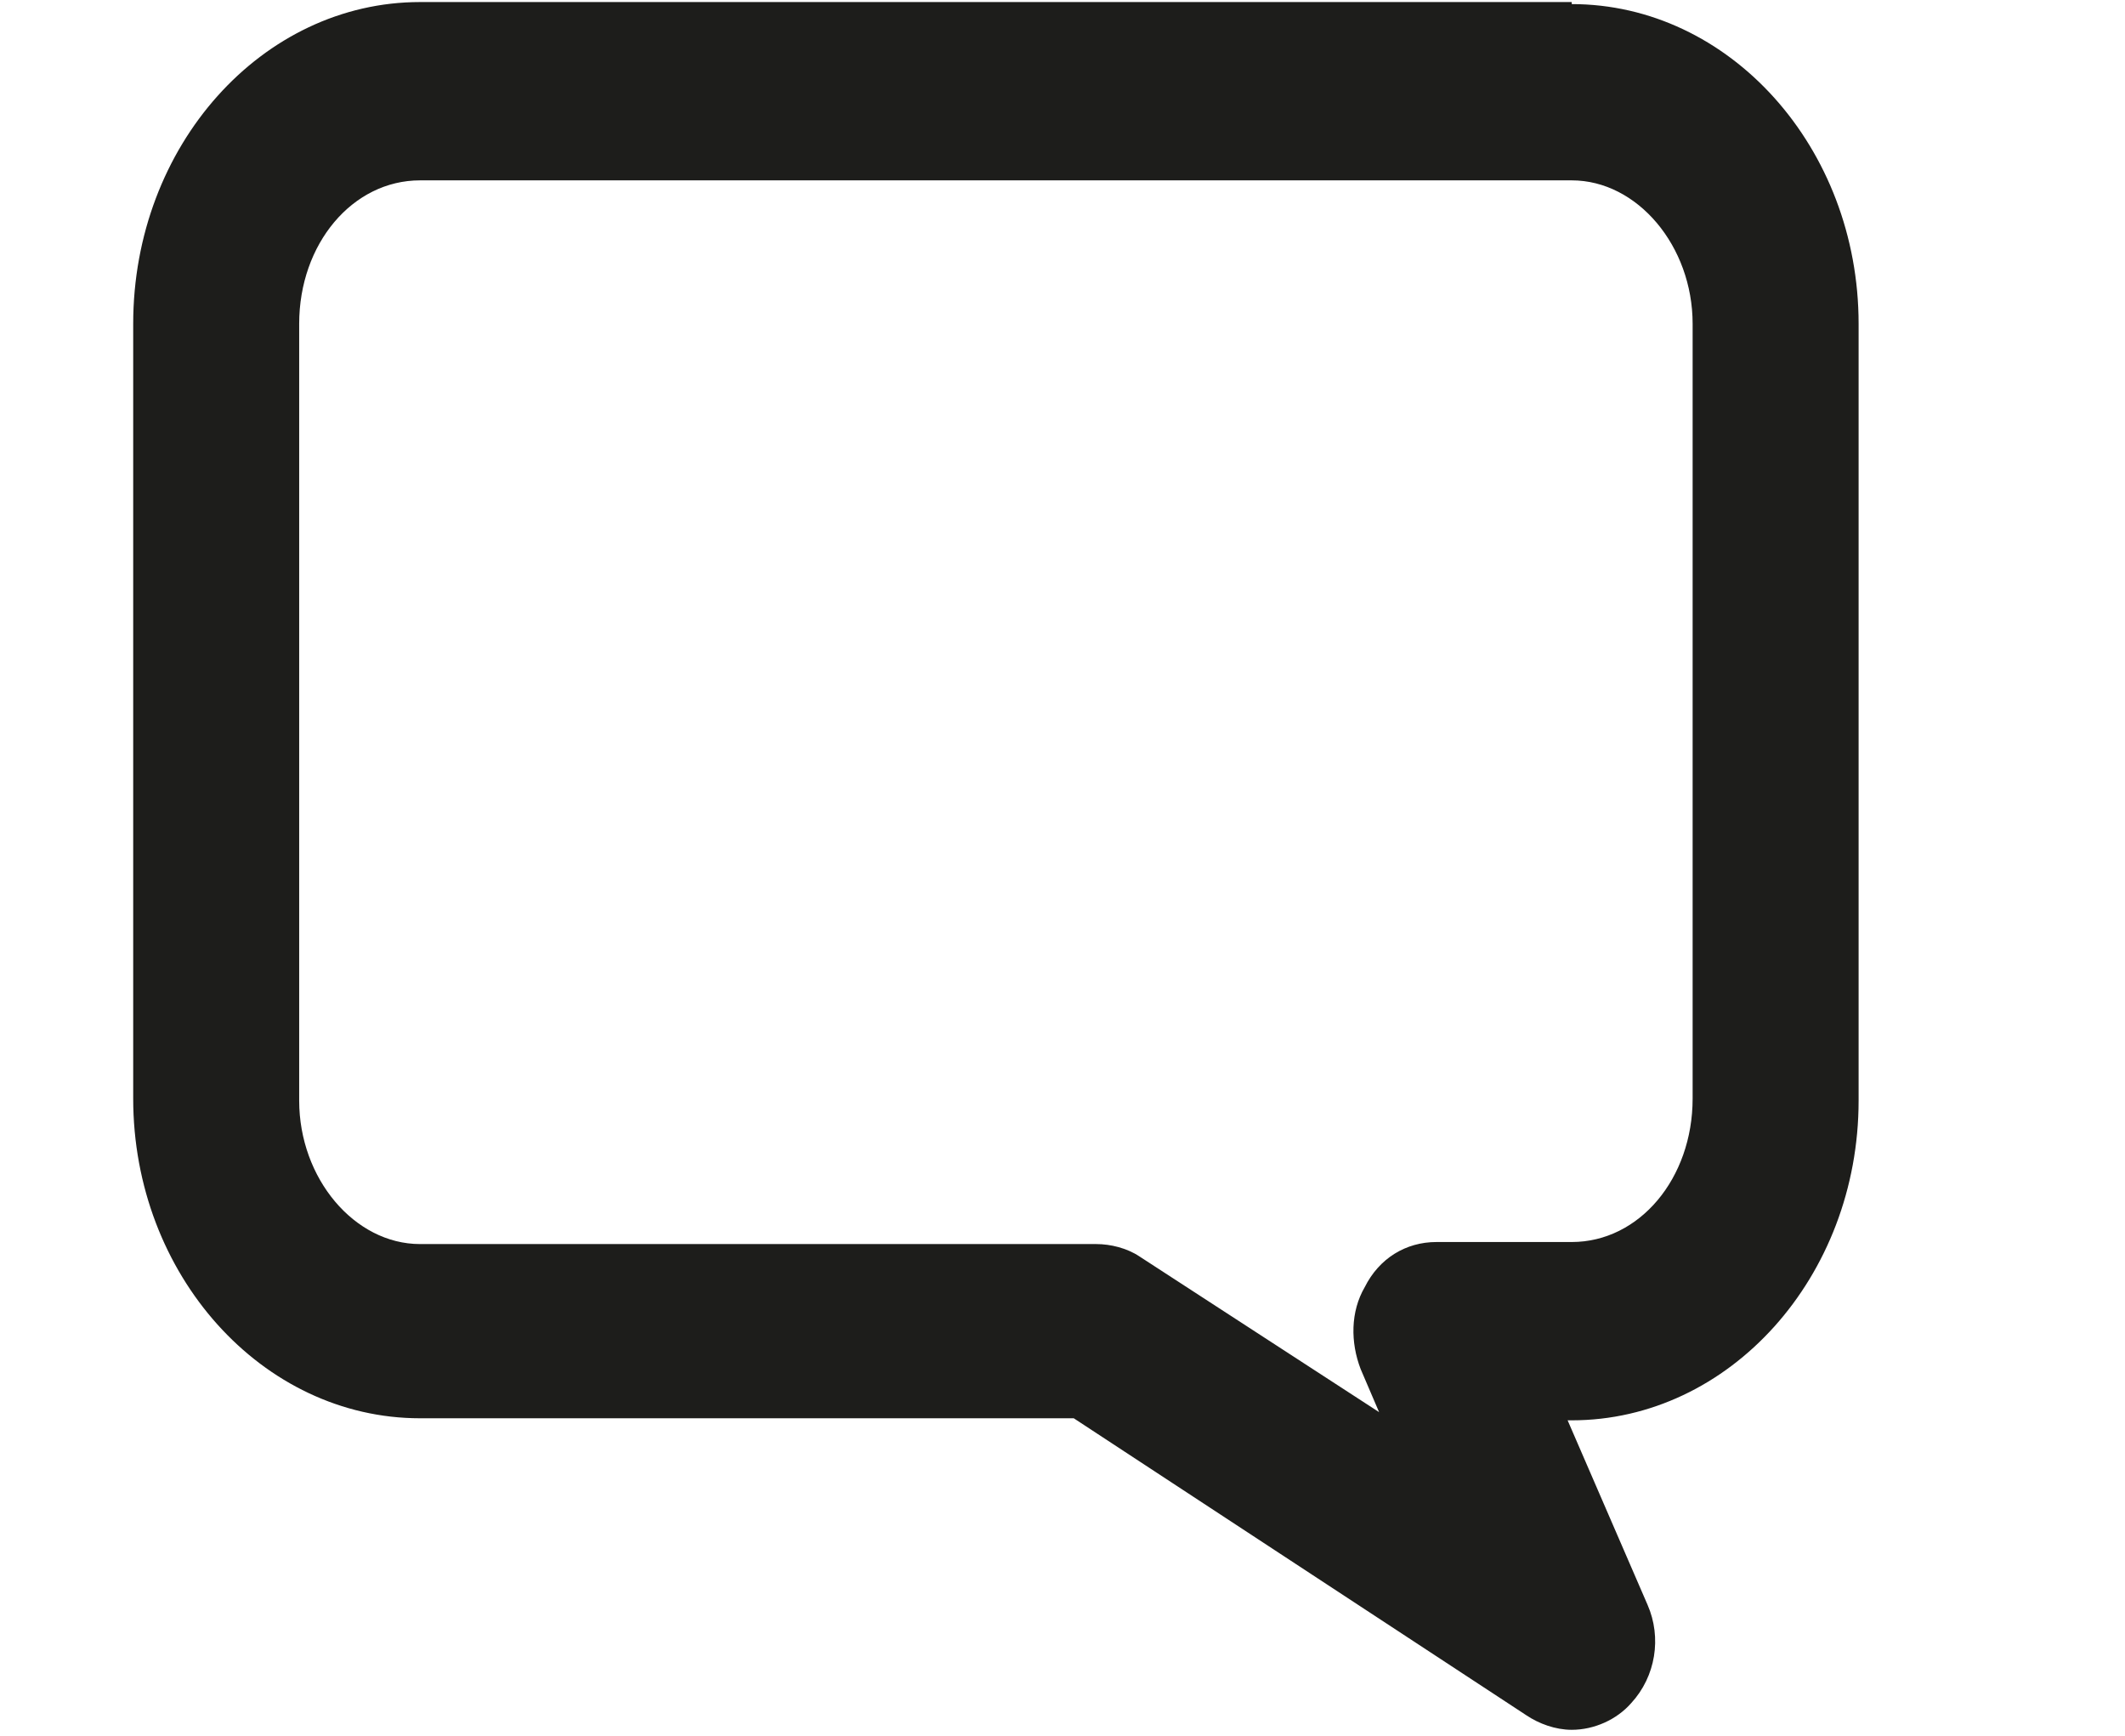 <?xml version="1.0" encoding="UTF-8"?>
<svg id="Ebene_2" xmlns="http://www.w3.org/2000/svg" version="1.1" viewBox="0 0 103.7 84.7">
  <!-- Generator: Adobe Illustrator 29.4.0, SVG Export Plug-In . SVG Version: 2.1.0 Build 152)  -->
  <defs>
    <style>
      .st0 {
        fill: #1d1d1b;
      }
    </style>
  </defs>
  <path class="st0" d="M76.7.1H20.5C12.8.1,6.5,7.1,6.5,15.8v37.8c0,8.6,6.3,15.6,14,15.6h31.9l22.1,14.5c.6.4,1.4.7,2.2.7,1.1,0,2.2-.5,2.9-1.3,1.2-1.3,1.5-3.2.8-4.8l-3.9-9h.2c7.7,0,14-7,14-15.6V15.8c0-8.6-6.3-15.6-14-15.6ZM66.6,62.8c-.7,1.2-.7,2.7-.2,4l.9,2.1-11.7-7.6c-.6-.4-1.4-.6-2.1-.6H20.5c-3.2,0-5.9-3.2-5.9-7V15.8c0-3.9,2.6-7,5.9-7h56.2c3.2,0,5.9,3.2,5.9,7v37.8c0,3.9-2.6,7-5.9,7h-6.6c-1.5,0-2.8.8-3.5,2.2Z"/>
</svg>